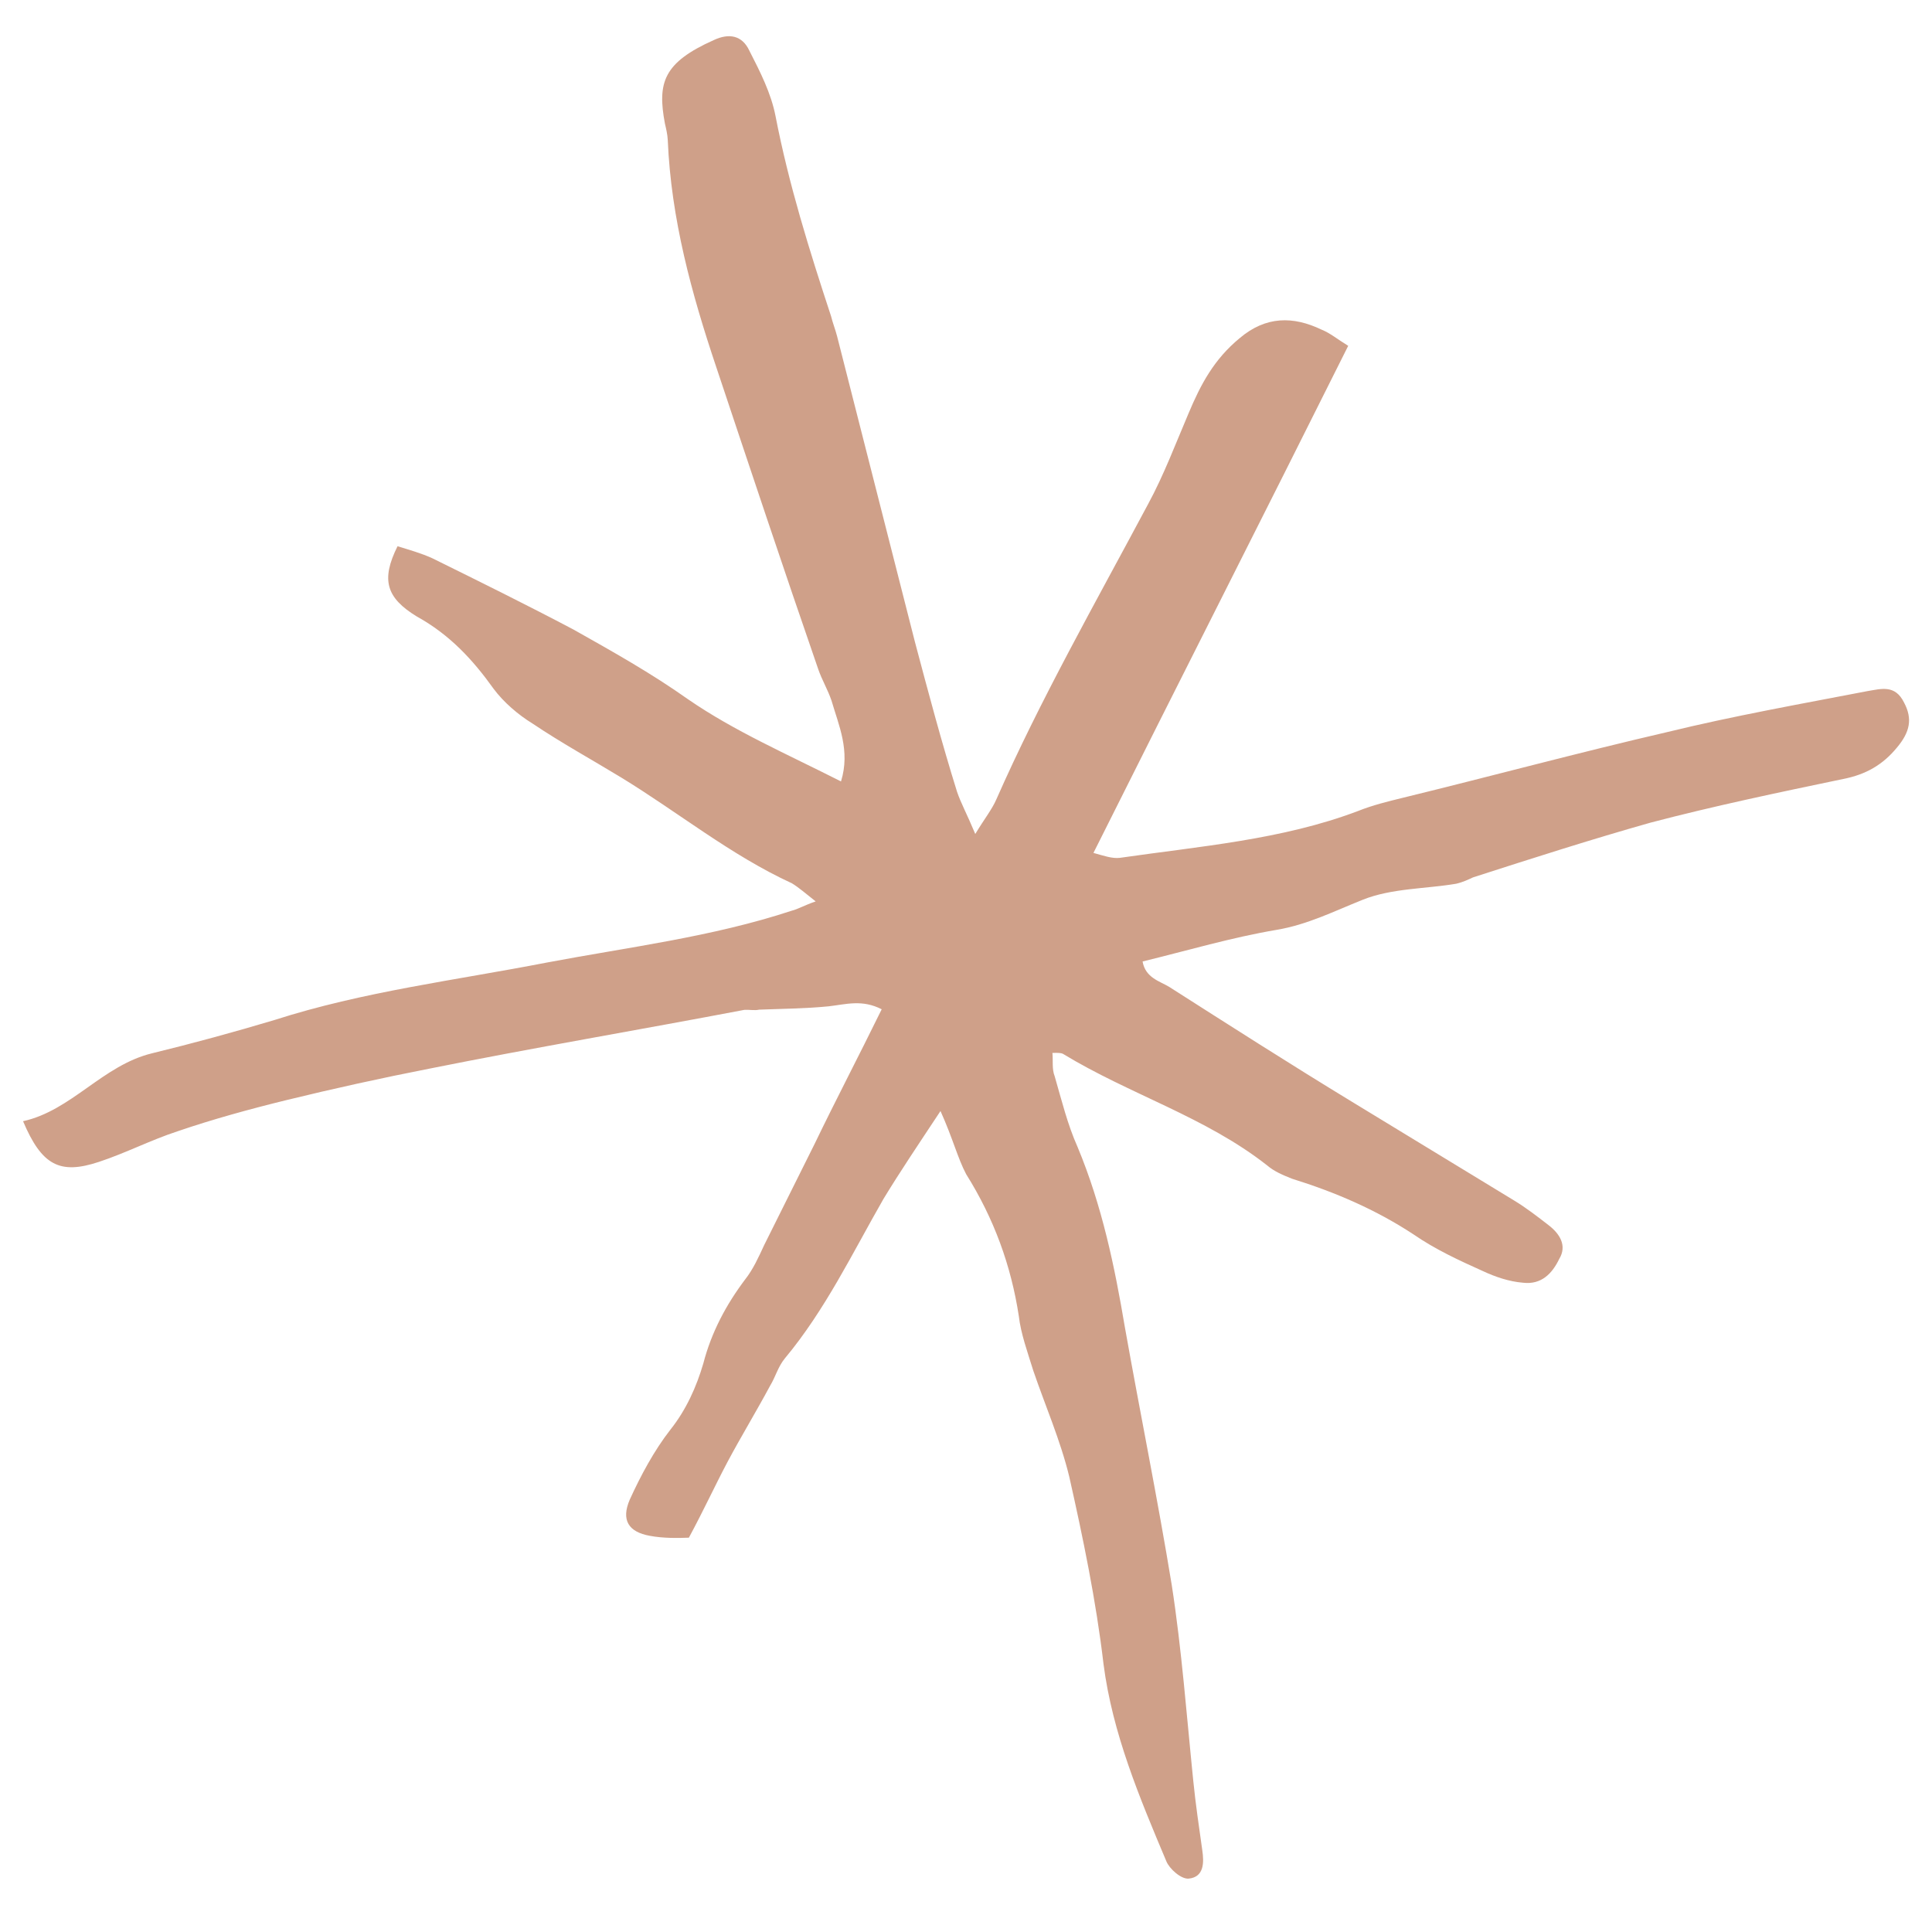 <svg width="30" height="30" viewBox="0 0 30 30" fill="none" xmlns="http://www.w3.org/2000/svg">
<path d="M14.604 17.252C14.256 17.778 13.971 18.201 13.719 18.616C13.236 19.458 12.816 20.338 12.188 21.092C12.079 21.225 12.045 21.375 11.957 21.52C11.739 21.926 11.499 22.32 11.294 22.706C11.101 23.071 10.928 23.449 10.697 23.877C10.522 23.884 10.294 23.887 10.09 23.848C9.758 23.788 9.643 23.604 9.778 23.288C9.95 22.911 10.156 22.525 10.412 22.197C10.655 21.891 10.815 21.534 10.921 21.172C11.048 20.682 11.279 20.254 11.572 19.865C11.693 19.711 11.774 19.533 11.866 19.334C12.127 18.81 12.387 18.288 12.648 17.765C12.976 17.084 13.337 16.395 13.691 15.672C13.388 15.517 13.143 15.594 12.868 15.626C12.506 15.662 12.136 15.664 11.787 15.678C11.721 15.694 11.646 15.677 11.559 15.681C9.924 15.992 8.281 16.27 6.667 16.594C5.926 16.739 5.173 16.905 4.441 17.084C3.875 17.223 3.296 17.382 2.759 17.566C2.334 17.705 1.959 17.902 1.535 18.042C0.931 18.242 0.649 18.099 0.358 17.41C1.111 17.244 1.593 16.543 2.359 16.356C2.991 16.202 3.636 16.026 4.261 15.839C5.635 15.397 7.073 15.222 8.488 14.947C9.769 14.705 11.054 14.55 12.295 14.141C12.395 14.116 12.487 14.058 12.666 13.997C12.513 13.876 12.401 13.779 12.297 13.716C11.344 13.278 10.529 12.611 9.639 12.069C9.184 11.792 8.715 11.535 8.272 11.237C8.045 11.098 7.821 10.905 7.665 10.696C7.343 10.245 6.984 9.856 6.474 9.574C5.998 9.284 5.912 9.005 6.173 8.482C6.364 8.541 6.534 8.588 6.712 8.668C7.454 9.034 8.196 9.401 8.904 9.775C9.517 10.12 10.11 10.452 10.685 10.859C11.405 11.355 12.213 11.705 13.059 12.134C13.207 11.656 13.022 11.26 12.912 10.88C12.851 10.701 12.764 10.563 12.703 10.384C12.168 8.837 11.645 7.268 11.122 5.7C10.738 4.557 10.42 3.398 10.369 2.174C10.365 2.087 10.341 1.987 10.325 1.92C10.204 1.278 10.305 0.971 11.084 0.622C11.322 0.511 11.525 0.549 11.636 0.787C11.805 1.117 11.973 1.447 12.042 1.801C12.248 2.864 12.566 3.881 12.905 4.911C12.929 5.011 12.974 5.124 12.999 5.224C13.401 6.804 13.803 8.384 14.206 9.964C14.413 10.744 14.62 11.523 14.861 12.295C14.922 12.474 15.017 12.645 15.144 12.95C15.295 12.701 15.404 12.568 15.472 12.411C16.153 10.867 17.005 9.369 17.829 7.825C18.072 7.377 18.254 6.891 18.456 6.418C18.646 5.965 18.852 5.579 19.248 5.252C19.657 4.905 20.081 4.908 20.52 5.118C20.657 5.173 20.769 5.269 20.935 5.37C19.619 8.006 18.307 10.588 16.979 13.244C17.149 13.291 17.265 13.333 17.386 13.321C18.629 13.141 19.91 13.04 21.088 12.593C21.313 12.503 21.546 12.446 21.779 12.389C23.144 12.056 24.501 11.689 25.887 11.368C26.919 11.116 27.967 10.93 28.995 10.732C29.215 10.696 29.427 10.627 29.567 10.911C29.699 11.161 29.66 11.365 29.455 11.609C29.237 11.874 28.975 12.027 28.621 12.096C27.614 12.306 26.607 12.517 25.629 12.774C24.705 13.035 23.789 13.329 22.873 13.624C22.794 13.661 22.715 13.698 22.615 13.722C22.141 13.803 21.609 13.791 21.159 13.972C20.709 14.152 20.301 14.358 19.827 14.438C19.132 14.555 18.441 14.759 17.742 14.93C17.786 15.184 18.01 15.236 18.155 15.324C19.095 15.924 20.035 16.525 20.988 17.105L23.514 18.643C23.7 18.756 23.874 18.891 24.047 19.025C24.221 19.159 24.337 19.343 24.211 19.55C24.105 19.77 23.938 19.953 23.648 19.918C23.432 19.9 23.22 19.828 23.021 19.735C22.665 19.575 22.288 19.402 21.948 19.167C21.36 18.781 20.73 18.511 20.062 18.303C19.925 18.248 19.789 18.193 19.677 18.097C18.717 17.342 17.539 16.994 16.504 16.363C16.483 16.351 16.429 16.346 16.342 16.35C16.354 16.471 16.332 16.6 16.377 16.712C16.487 17.092 16.576 17.459 16.732 17.809C17.113 18.723 17.308 19.665 17.468 20.615C17.706 21.952 17.977 23.282 18.194 24.607C18.35 25.611 18.427 26.652 18.529 27.652C18.565 28.014 18.621 28.389 18.669 28.731C18.697 28.918 18.699 29.147 18.458 29.171C18.338 29.182 18.156 29.015 18.111 28.902C17.693 27.909 17.274 26.916 17.135 25.837C17.02 24.858 16.818 23.883 16.603 22.928C16.465 22.361 16.227 21.819 16.044 21.281C15.958 21.002 15.851 20.709 15.82 20.435C15.7 19.651 15.434 18.921 15.002 18.232C14.87 17.982 14.797 17.681 14.604 17.252L14.604 17.252Z" fill="#CFA089"/>
</svg>
